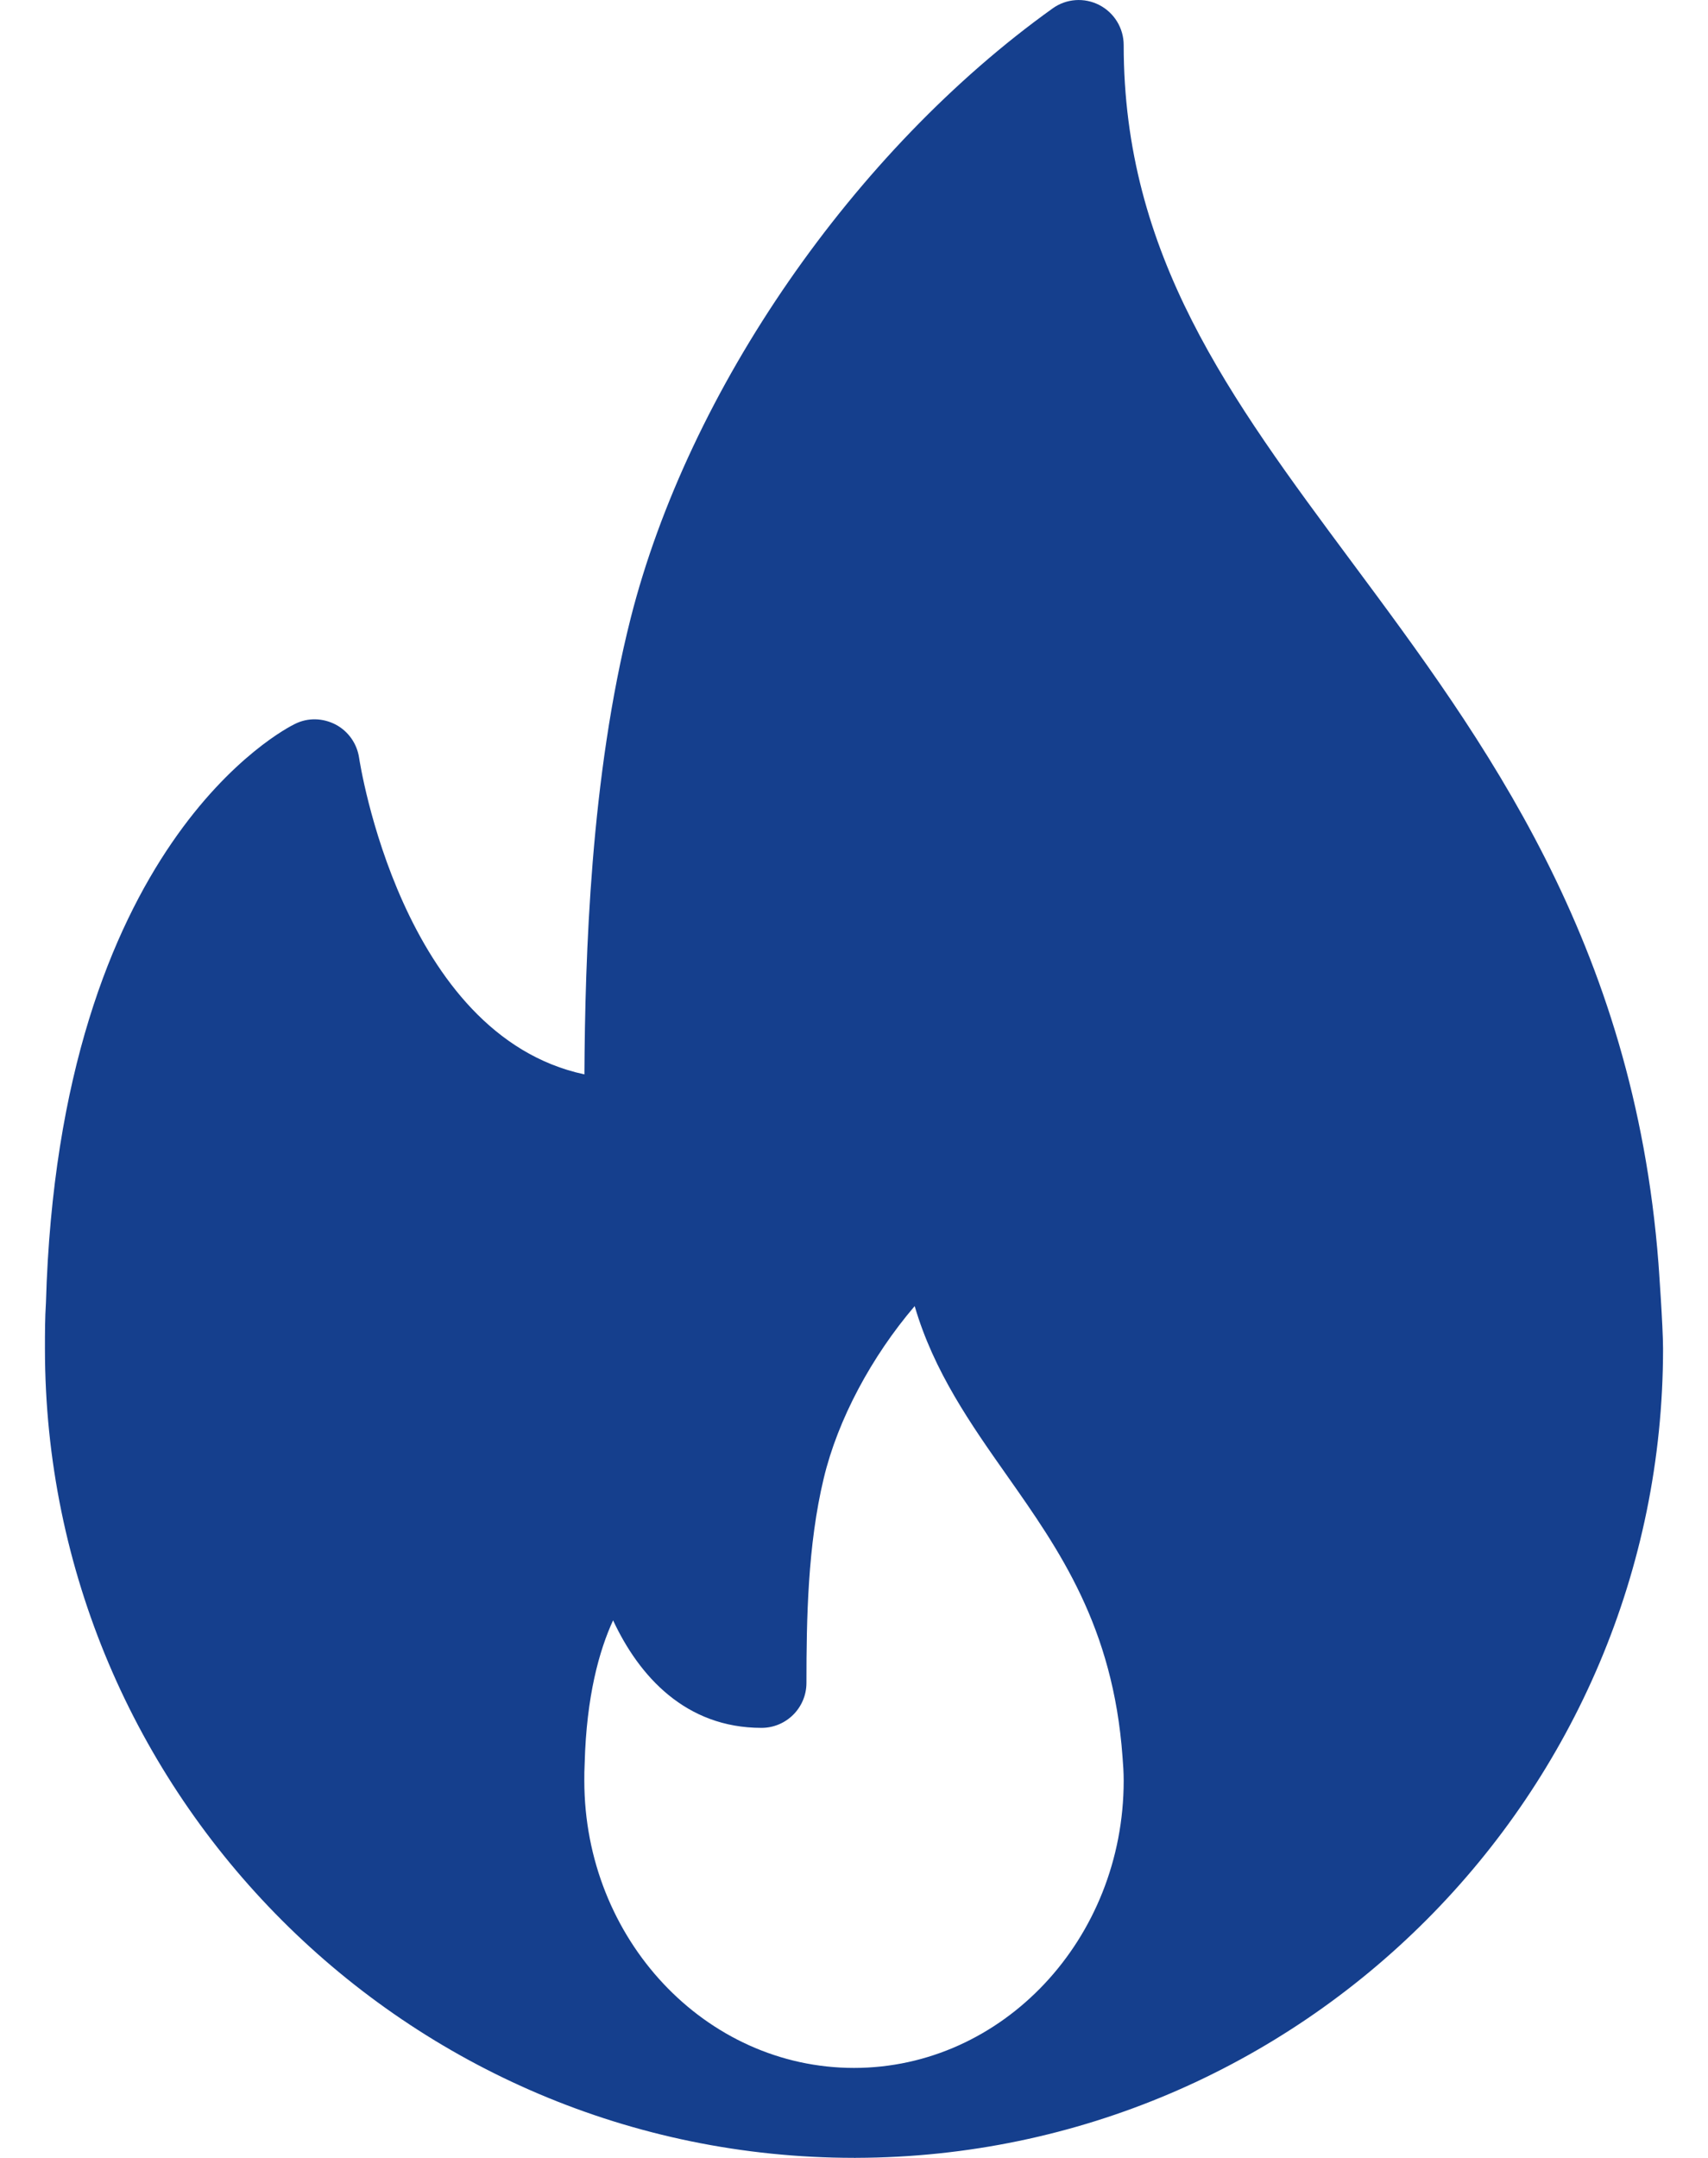 <svg width="19" height="24" viewBox="0 0 19 24" fill="none" xmlns="http://www.w3.org/2000/svg">
<g id="Group">
<path id="Vector" d="M18.449 14.052C18.174 10.472 16.507 8.229 15.037 6.25C13.676 4.418 12.5 2.835 12.5 0.501C12.5 0.313 12.395 0.142 12.229 0.056C12.062 -0.03 11.861 -0.016 11.709 0.094C9.501 1.674 7.659 4.337 7.015 6.878C6.568 8.647 6.509 10.635 6.501 11.949C4.462 11.513 4 8.463 3.995 8.43C3.972 8.272 3.876 8.134 3.735 8.059C3.593 7.985 3.426 7.979 3.282 8.051C3.175 8.102 0.657 9.382 0.511 14.489C0.5 14.659 0.5 14.829 0.5 15C0.5 19.962 4.538 23.999 9.5 23.999C9.507 24 9.514 24.001 9.52 23.999C9.522 23.999 9.524 23.999 9.526 23.999C14.477 23.985 18.5 19.953 18.5 15C18.5 14.75 18.449 14.052 18.449 14.052ZM9.5 22.999C7.846 22.999 6.5 21.566 6.5 19.804C6.5 19.744 6.5 19.683 6.504 19.609C6.524 18.866 6.665 18.358 6.82 18.021C7.11 18.644 7.628 19.217 8.471 19.217C8.747 19.217 8.971 18.993 8.971 18.717C8.971 18.005 8.985 17.184 9.163 16.443C9.32 15.785 9.697 15.086 10.175 14.526C10.387 15.253 10.801 15.842 11.206 16.417C11.784 17.239 12.382 18.089 12.487 19.539C12.494 19.625 12.5 19.711 12.5 19.804C12.5 21.566 11.154 22.999 9.5 22.999Z" fill="#153F8D"/>
</g>
</svg>

